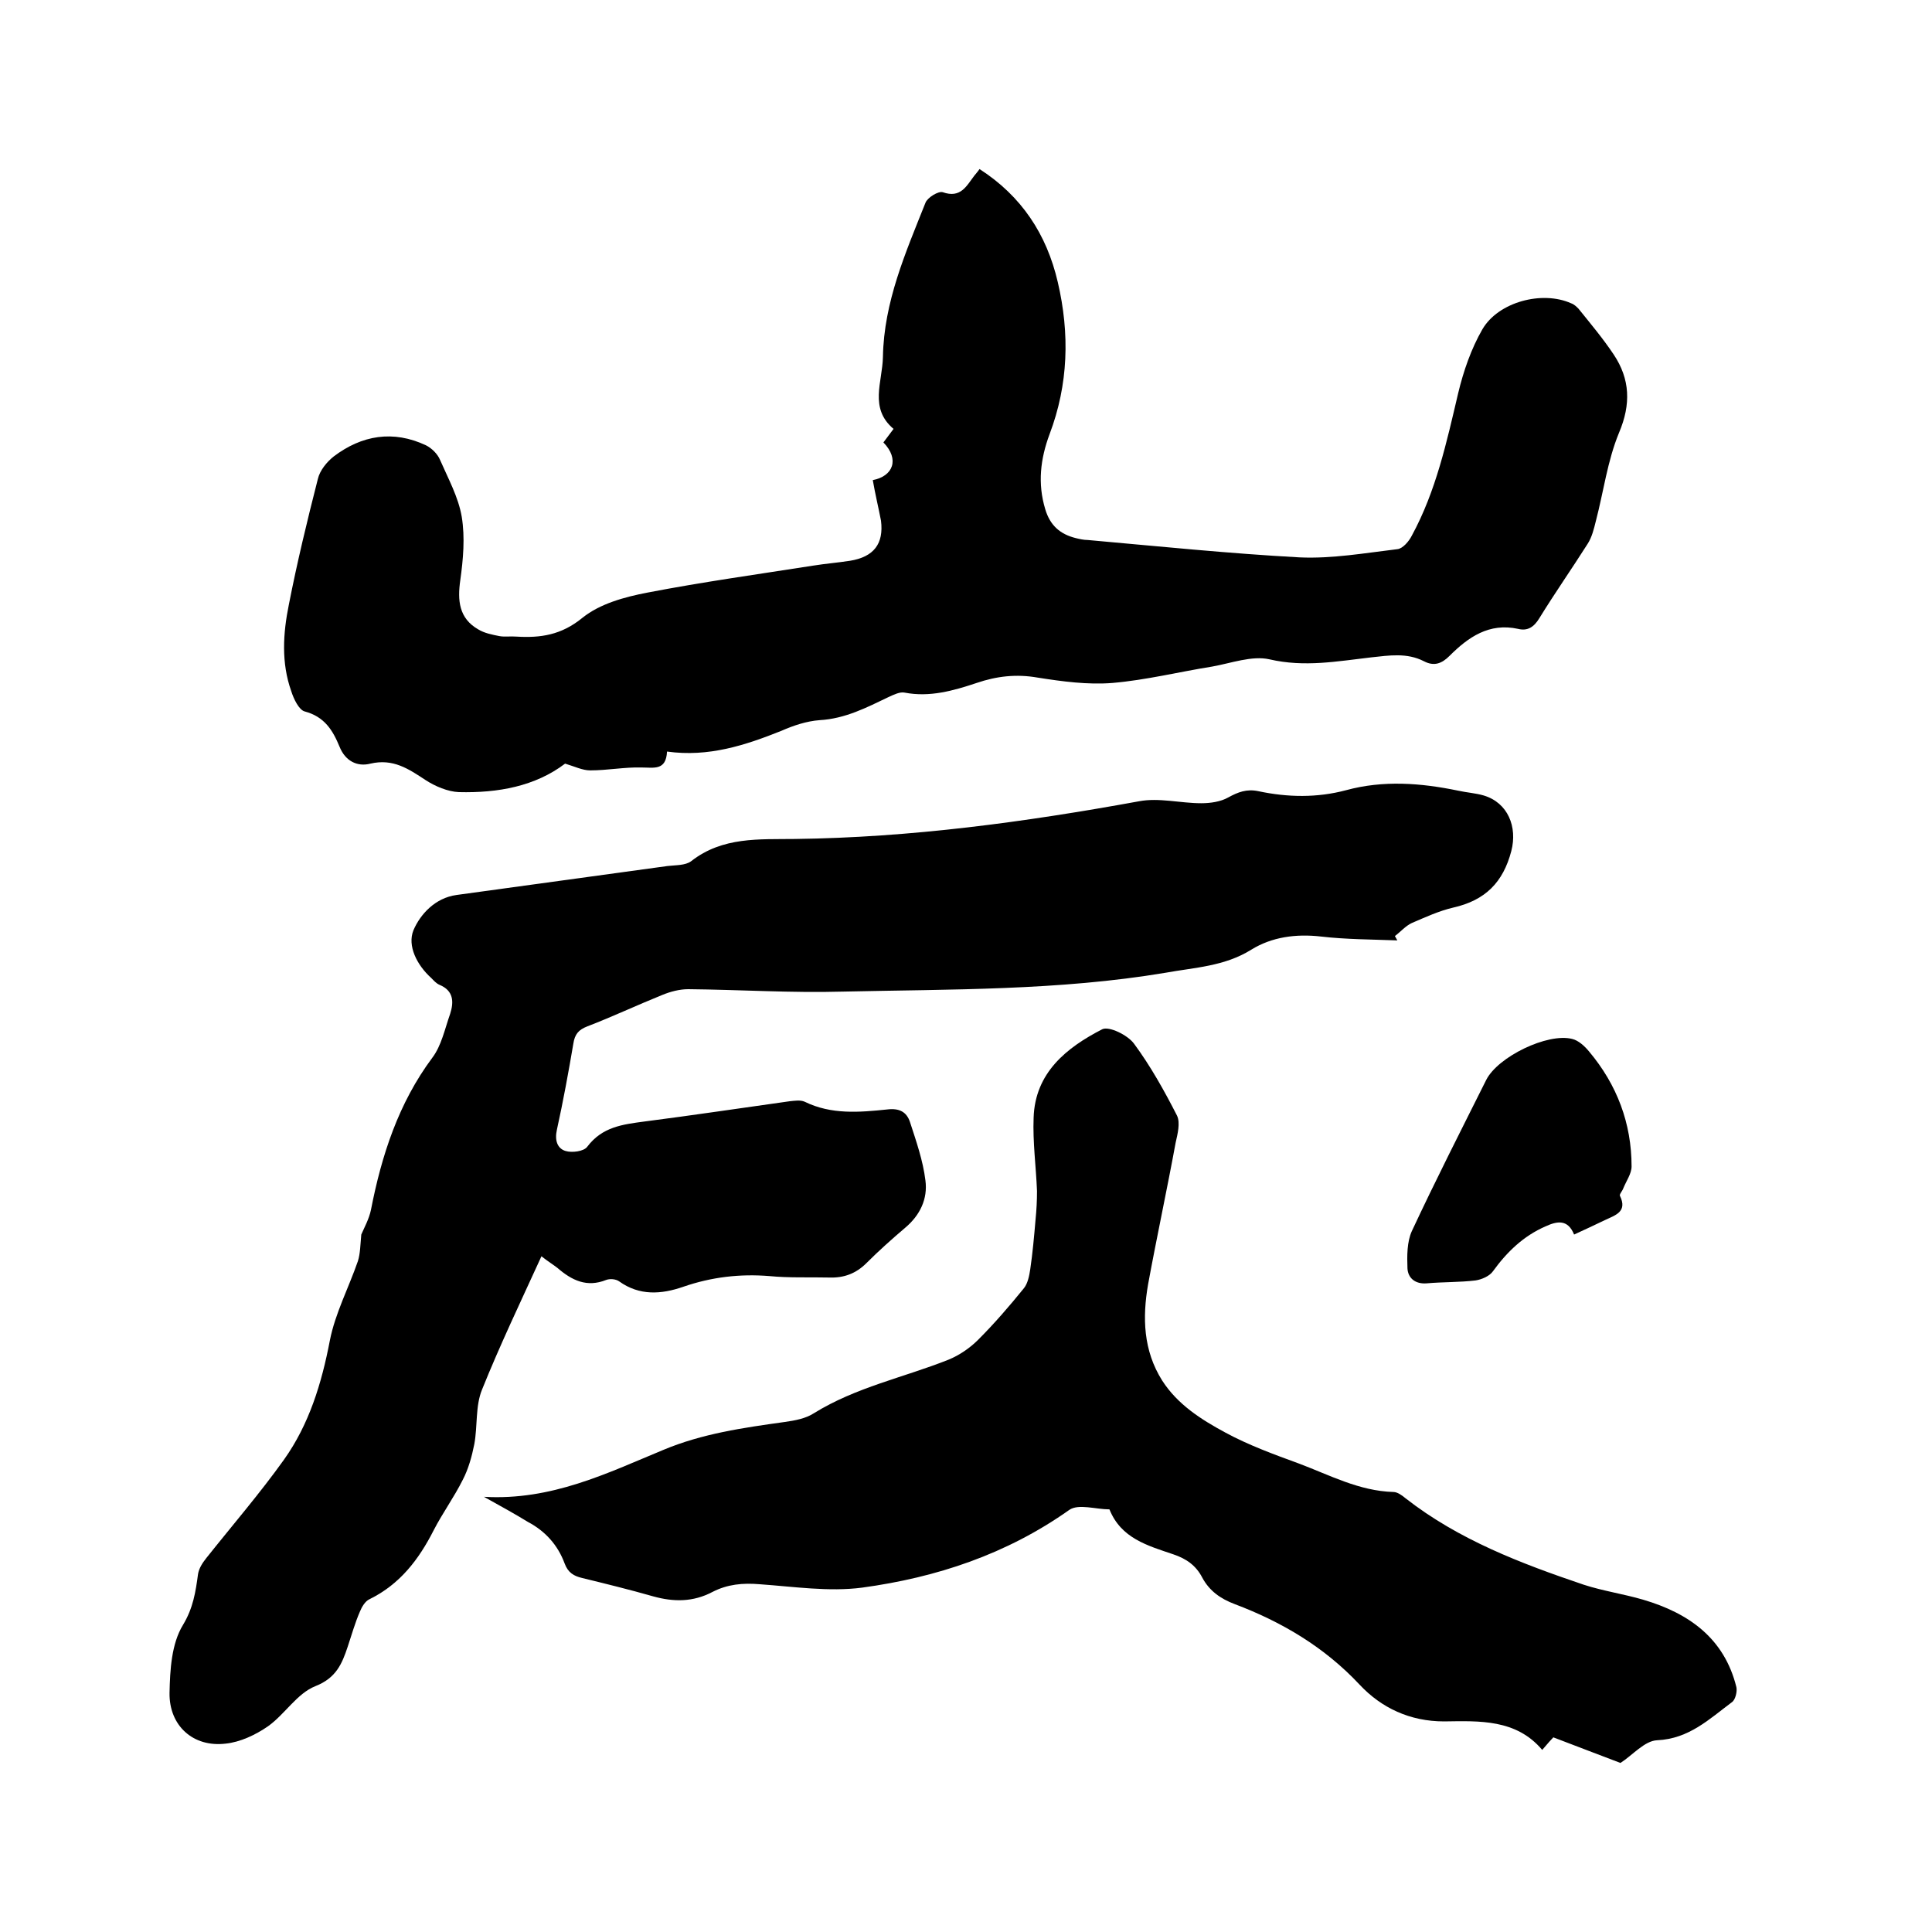 <svg enable-background="new 0 0 400 400" viewBox="0 0 400 400" xmlns="http://www.w3.org/2000/svg"><path d="m112.1 260.1c-4.3 9.4-8.6 18.4-12.3 27.6-1.4 3.4-.9 7.5-1.6 11.3-.5 2.5-1.2 5.1-2.4 7.4-1.8 3.6-4.2 6.9-6 10.4-3.1 6.1-7 11.2-13.3 14.3-.9.4-1.6 1.6-2 2.6-1 2.3-1.7 4.8-2.5 7.2-1.2 3.6-2.4 6.5-6.7 8.2-3.8 1.5-6.3 5.8-9.8 8.3-2.6 1.8-5.8 3.3-8.8 3.6-6.7.8-11.7-3.7-11.6-10.5.1-4.8.4-10.2 2.8-14.1 2.1-3.5 2.6-6.8 3.1-10.5.2-1.2.9-2.3 1.7-3.3 5.4-6.8 11.1-13.4 16.1-20.4 5.2-7.3 7.8-15.8 9.5-24.7 1.1-5.6 3.9-10.9 5.8-16.4.5-1.6.5-3.4.7-5.5.6-1.4 1.6-3.2 2-5.1 2.2-11.3 5.7-22.1 12.7-31.5 1.9-2.5 2.6-6 3.7-9.1.8-2.5.7-4.8-2.2-6-.7-.3-1.2-.9-1.7-1.4-3-2.7-5-6.7-3.7-9.9 1.4-3.3 4.5-6.7 8.9-7.3 14.6-2 29.1-4 43.7-6 1.7-.2 3.7-.1 4.9-1 6.5-5.1 14.1-4.5 21.5-4.6 24-.3 47.6-3.5 71.2-7.8 4.1-.8 8.6.4 12.9.4 1.9 0 4-.3 5.6-1.2 2-1.1 3.8-1.8 6.2-1.3 6.1 1.3 12.2 1.4 18.2-.2 7.7-2.1 15.5-1.5 23.2.1 1.8.4 3.6.5 5.3 1 5 1.5 7 6.5 5.7 11.5-1.7 6.5-5.4 10.2-12 11.7-3 .7-5.8 2-8.6 3.2-1.3.6-2.3 1.8-3.5 2.7.2.3.3.6.5.9-5.3-.2-10.6-.2-15.8-.8s-10.2.1-14.4 2.7c-5.6 3.5-11.8 3.7-17.8 4.8-22.1 3.7-44.5 3.4-66.8 3.9-10.7.3-21.3-.4-32-.5-1.8 0-3.7.5-5.4 1.2-5.2 2.1-10.3 4.5-15.5 6.5-1.8.7-2.6 1.6-2.9 3.6-1 5.9-2.1 11.9-3.4 17.8-.5 2.2.1 3.9 1.8 4.4 1.3.4 3.8.1 4.5-.9 3.1-4.1 7.3-4.6 11.8-5.2 10.1-1.3 20.1-2.8 30.1-4.2 1-.1 2.2-.3 3.1.1 5.5 2.7 11.3 2.2 17.1 1.6 2.5-.3 4 .5 4.7 2.6 1.3 4 2.7 8 3.2 12.1.5 3.8-1.1 7.2-4.2 9.8-2.7 2.3-5.4 4.7-8 7.3-2.2 2.2-4.7 3.1-7.7 3-4.1-.1-8.3.1-12.4-.3-6.1-.5-12 .2-17.8 2.2-4.6 1.6-9.1 1.9-13.3-1.1-.7-.5-1.9-.6-2.7-.3-4 1.6-7.1.1-10.1-2.5-.9-.7-1.9-1.3-3.3-2.4z"/><path d="m180.7 99.4c4.2-.8 5.6-4.3 2.2-7.8.6-.8 1.2-1.6 2.1-2.8-5.1-4.3-2.3-9.7-2.2-14.9.2-11.4 4.7-21.6 8.8-31.9.4-1.1 2.7-2.5 3.6-2.2 3.7 1.3 4.9-1.3 6.5-3.4.3-.4.7-.8 1.1-1.4 8.7 5.6 13.9 13.5 16.2 23.4 2.5 10.7 2.2 21.2-1.7 31.5-1.9 5.1-2.5 10.2-.9 15.5 1 3.4 3.1 5.2 6.3 6 .8.2 1.7.4 2.5.4 14.6 1.3 29.2 2.8 43.9 3.6 6.7.3 13.5-.9 20.2-1.7 1.1-.1 2.4-1.6 3-2.8 5-9.2 7.2-19.3 9.6-29.5 1.1-4.6 2.7-9.2 5-13.2 3.3-5.7 12.4-8.1 18.4-5.4.6.2 1.1.7 1.5 1.1 2.5 3.1 5.1 6.2 7.3 9.5 3.4 5.1 3.6 10.3 1.1 16.2-2.4 5.8-3.2 12.2-4.8 18.3-.4 1.6-.8 3.3-1.7 4.7-3.3 5.2-6.8 10.2-10 15.4-1.1 1.8-2.4 2.7-4.4 2.2-6-1.3-10.3 1.7-14.2 5.6-1.6 1.6-3.2 2.2-5.3 1.1-3.5-1.8-7.2-1.2-10.9-.8-7 .8-13.8 2.1-21.1.4-3.6-.8-7.9.8-11.8 1.5-6.9 1.1-13.7 2.8-20.7 3.4-5.1.4-10.3-.3-15.4-1.1-4.5-.8-8.6-.3-12.7 1.1-4.8 1.6-9.7 3-14.9 2-1-.2-2.2.4-3.3.9-4.6 2.2-9 4.5-14.3 4.8-2.7.2-5.4 1.1-7.9 2.2-7.5 3-15.1 5.5-23.7 4.3-.2 4-2.7 3.3-5.3 3.3-3.5-.1-7 .6-10.6.6-1.6 0-3.2-.8-5.2-1.4-6.2 4.7-13.9 6.1-22 5.9-2.3-.1-4.9-1.2-6.9-2.5-3.5-2.3-6.7-4.5-11.4-3.4-2.7.7-5.2-.5-6.4-3.5-1.4-3.4-3.1-6.2-7.2-7.3-1.2-.3-2.3-2.6-2.8-4.2-2.1-5.9-1.7-12-.5-17.9 1.7-8.7 3.8-17.4 6-26 .4-1.8 1.9-3.6 3.3-4.7 5.8-4.4 12.3-5.5 19.1-2.3 1.2.6 2.4 1.8 2.9 3 1.7 3.9 3.8 7.7 4.5 11.8.7 4.3.3 8.8-.3 13.1-.6 4.2-.3 7.9 3.7 10.2 1.3.8 2.9 1.1 4.4 1.4 1.1.2 2.3 0 3.5.1 5 .3 9.3-.3 13.7-3.9 3.6-2.9 8.7-4.3 13.4-5.2 11.4-2.2 22.9-3.8 34.4-5.6 2.5-.4 5-.6 7.6-1 4.9-.8 7-3.5 6.4-8.3-.5-2.6-1.2-5.5-1.7-8.4z"/><path d="m100.2 309.9c14 .8 25.5-4.9 37.1-9.7 8.1-3.4 16.6-4.6 25.2-5.8 2.1-.3 4.3-.7 6-1.8 8.7-5.4 18.6-7.4 27.9-11.1 2.2-.9 4.4-2.4 6.1-4.1 3.4-3.4 6.5-7 9.5-10.7.8-1 1.1-2.6 1.3-3.9.5-3.4.8-6.8 1.1-10.3.2-2 .3-3.9.3-5.9-.2-5.1-.9-10.1-.7-15.2.3-9.3 6.8-14.5 14.2-18.3 1.4-.7 5.3 1.2 6.6 3 3.4 4.6 6.3 9.8 8.9 14.9.7 1.5.1 3.8-.3 5.6-1.8 9.8-3.9 19.5-5.7 29.3-1.2 6.9-1 13.7 2.9 19.9 3.2 5 8.1 8.1 13.1 10.8 4.8 2.6 10 4.5 15.2 6.4 6.4 2.4 12.5 5.7 19.6 5.9.8 0 1.8.7 2.5 1.3 11 8.6 23.9 13.5 36.9 17.9 4 1.3 8.2 1.9 12.3 3.1 9.5 2.8 16.8 8 19.3 18.1.2.9-.2 2.6-.9 3.1-4.7 3.5-8.9 7.6-15.5 7.9-2.6.1-5.1 3.1-7.6 4.7-4.4-1.7-9-3.4-13.9-5.3-.4.4-1.2 1.3-2.3 2.6-5.4-6.4-13-6-20.3-5.9-7.1 0-13-2.8-17.5-7.6-7.3-7.8-16.1-13-25.9-16.7-2.9-1.1-5.2-2.7-6.7-5.5-1.3-2.5-3.3-3.9-6-4.8-5.3-1.8-10.8-3.3-13.2-9.3-2.8 0-6.4-1.2-8.3.1-13 9.2-27.5 14-42.9 16.1-6.9.9-14.1-.2-21.2-.7-3.5-.3-6.7 0-9.8 1.6-4 2.1-8 2.1-12.3.9-4.9-1.4-9.8-2.6-14.7-3.8-1.7-.4-2.9-1.1-3.6-3-1.4-3.8-4-6.7-7.6-8.6-2.6-1.6-5.5-3.2-9.1-5.2z"/><path d="m325.9 255.6c-1.3-3.2-3.5-2.8-5.9-1.7-4.6 2-8 5.3-10.9 9.3-.7 1-2.3 1.7-3.6 1.9-3.3.4-6.7.3-10.1.6-2.4.2-3.9-1.1-4-3.1-.1-2.6-.1-5.5.9-7.7 4.9-10.5 10.2-20.9 15.4-31.3 2.4-4.8 12.7-9.8 17.8-8.5 1.3.3 2.6 1.5 3.5 2.6 5.8 6.9 8.8 14.9 8.8 23.8 0 1.5-1.1 3-1.7 4.5-.2.6-.9 1.3-.7 1.6 1.6 3.3-1 4-3.1 5s-4.2 2-6.4 3z"/></svg>